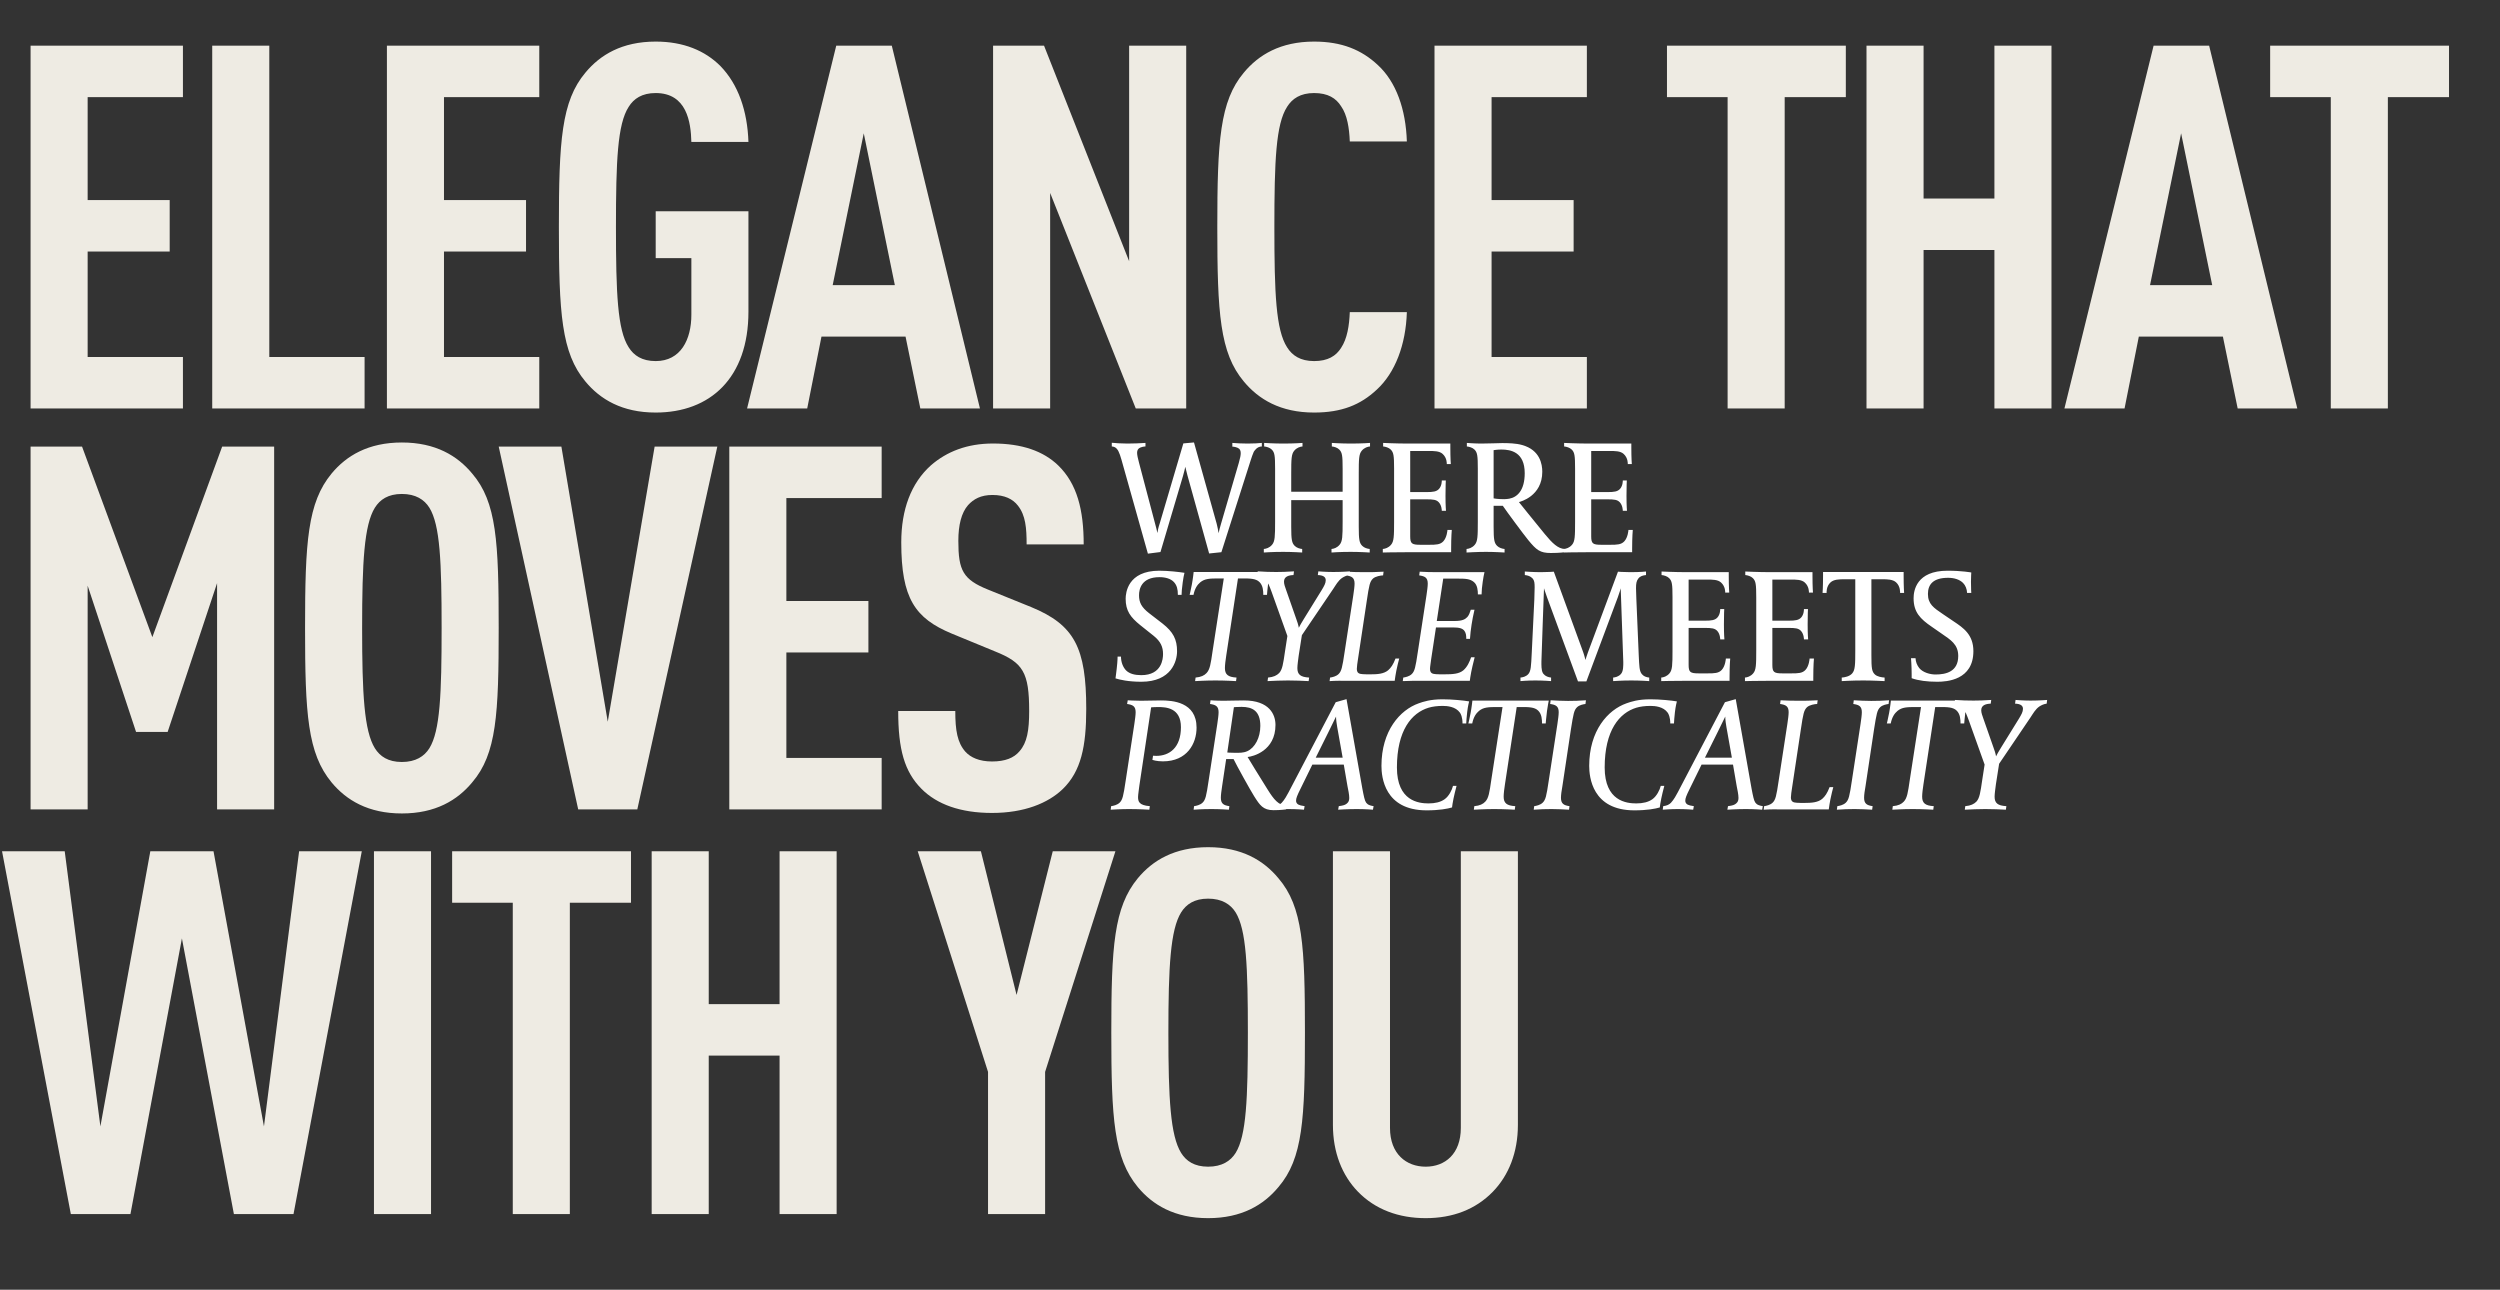 <svg width="661" height="341" viewBox="0 0 661 341" fill="none" xmlns="http://www.w3.org/2000/svg">
<rect x="0" y="0" width="661" height="341" fill="#333333" stroke="none"/>
<path d="M48.368 108H8.084V12.073H48.368V25.68H23.174V52.896H44.865V66.503H23.174V94.392H48.368V108ZM96.397 108H56.113V12.073H71.202V94.392H96.397V108ZM142.584 108H102.3V12.073H142.584V25.68H117.389V52.896H139.081V66.503H117.389V94.392H142.584V108ZM197.888 82.401C197.888 99.916 187.783 109.078 173.367 109.078C164.475 109.078 158.682 105.575 154.775 100.859C148.442 93.314 147.769 82.806 147.769 60.036C147.769 37.267 148.442 26.758 154.775 19.213C158.682 14.498 164.475 10.995 173.367 10.995C180.777 10.995 186.436 13.42 190.478 17.462C195.193 22.312 197.619 29.318 197.888 37.536H182.798C182.664 32.282 181.586 24.602 173.367 24.602C169.73 24.602 167.574 26.084 166.227 28.24C163.263 32.821 162.858 42.522 162.858 60.036C162.858 77.551 163.263 87.252 166.227 91.832C167.574 93.988 169.73 95.47 173.367 95.47C179.969 95.47 182.798 89.811 182.798 83.21V68.255H173.367V55.86H197.888V82.401ZM259.097 108H243.334L239.427 89.003H217.196L213.424 108H197.526L221.104 12.073H235.789L259.097 108ZM236.598 75.395L228.379 35.246L220.161 75.395H236.598ZM313.632 108H300.294L277.659 51.009V108H262.57V12.073H276.043L298.543 69.063V12.073H313.632V108ZM371.973 82.536C371.704 91.159 368.874 98.569 364.024 103.015C359.713 107.057 354.728 109.078 347.452 109.078C338.56 109.078 332.767 105.575 328.86 100.859C322.528 93.314 321.854 82.806 321.854 60.036C321.854 37.267 322.528 26.758 328.86 19.213C332.767 14.498 338.56 10.995 347.452 10.995C354.728 10.995 359.982 13.15 364.294 17.192C369.144 21.638 371.704 28.914 371.973 37.402H356.884C356.749 33.899 356.21 30.396 354.593 28.105C353.246 25.95 351.09 24.602 347.452 24.602C343.815 24.602 341.659 26.084 340.312 28.24C337.348 32.821 336.944 42.522 336.944 60.036C336.944 77.551 337.348 87.252 340.312 91.832C341.659 93.988 343.815 95.47 347.452 95.47C351.09 95.47 353.246 94.123 354.593 91.967C356.21 89.542 356.749 86.039 356.884 82.536H371.973ZM419.568 108H379.284V12.073H419.568V25.68H394.374V52.896H416.066V66.503H394.374V94.392H419.568V108ZM488.037 25.68H471.87V108H456.78V25.68H440.747V12.073H488.037V25.68ZM542.411 108H527.322V66.099H508.594V108H493.504V12.073H508.594V52.492H527.322V12.073H542.411V108ZM607.404 108H591.641L587.734 89.003H565.504L561.731 108H545.833L569.411 12.073H584.096L607.404 108ZM584.905 75.395L576.686 35.246L568.468 75.395H584.905ZM647.518 25.68H631.351V108H616.261V25.68H600.228V12.073H647.518V25.68ZM72.484 214H57.395V154.18L44.326 193.521H35.973L23.174 154.854V214H8.084V118.073H21.691L40.284 168.461L58.742 118.073H72.484V214ZM131.854 166.036C131.854 188.806 131.315 199.314 124.848 206.859C120.941 211.575 115.147 215.078 106.255 215.078C97.363 215.078 91.57 211.575 87.663 206.859C81.33 199.18 80.657 188.806 80.657 166.036C80.657 143.267 81.33 132.893 87.663 125.213C91.57 120.498 97.363 116.995 106.255 116.995C115.147 116.995 120.941 120.498 124.848 125.213C131.315 132.758 131.854 143.267 131.854 166.036ZM116.764 166.036C116.764 148.521 116.36 138.821 113.531 134.24C112.183 132.085 109.893 130.602 106.255 130.602C102.618 130.602 100.462 132.085 99.115 134.24C96.285 138.821 95.746 148.521 95.746 166.036C95.746 183.551 96.285 193.252 99.115 197.832C100.462 199.988 102.618 201.47 106.255 201.47C109.893 201.47 112.183 199.988 113.531 197.832C116.36 193.252 116.764 183.551 116.764 166.036ZM189.657 118.073L168.504 214H152.876L131.858 118.073H148.43L160.69 190.827L173.085 118.073H189.657ZM233.11 214H192.826V118.073H233.11V131.68H207.916V158.896H229.607V172.503H207.916V200.392H233.11V214ZM287.202 187.458C287.202 197.294 285.855 203.895 281.005 208.611C277.097 212.383 270.765 214.943 262.277 214.943C253.924 214.943 247.726 212.653 243.684 208.611C239.104 204.03 237.487 198.102 237.487 187.997H252.577C252.577 193.117 253.116 196.35 255.271 198.776C256.619 200.258 258.909 201.335 262.277 201.335C265.78 201.335 268.071 200.392 269.553 198.641C271.573 196.35 272.112 193.117 272.112 187.997C272.112 177.758 270.496 175.198 263.086 172.234L251.634 167.518C241.933 163.476 238.295 158.222 238.295 143.402C238.295 134.779 240.855 127.773 246.11 123.058C250.286 119.42 255.675 117.264 262.547 117.264C270.226 117.264 275.885 119.285 279.792 123.058C284.777 127.908 286.528 134.779 286.528 143.941H271.439C271.439 139.629 271.169 136.261 269.148 133.701C267.801 131.95 265.645 130.872 262.412 130.872C259.313 130.872 257.427 131.95 255.945 133.567C254.193 135.587 253.385 138.821 253.385 142.998C253.385 150.812 254.598 153.237 261.334 155.932L272.651 160.512C284.103 165.228 287.202 171.291 287.202 187.458ZM95.658 225.073L77.604 321H61.841L48.098 248.111L34.491 321H18.727L0.539 225.073H17.111L26.542 297.827L39.745 225.073H56.452L69.79 297.827L79.086 225.073H95.658ZM113.963 321H98.874V225.073H113.963V321ZM166.834 238.68H150.666V321H135.577V238.68H119.544V225.073H166.834V238.68ZM221.208 321H206.118V279.099H187.391V321H172.301V225.073H187.391V265.491H206.118V225.073H221.208V321ZM294.92 225.073L276.327 283.41V321H261.237V283.41L242.645 225.073H259.351L268.782 263.066L278.348 225.073H294.92ZM345.026 273.036C345.026 295.806 344.487 306.314 338.02 313.859C334.113 318.575 328.32 322.078 319.428 322.078C310.536 322.078 304.742 318.575 300.835 313.859C294.503 306.18 293.829 295.806 293.829 273.036C293.829 250.267 294.503 239.893 300.835 232.213C304.742 227.498 310.536 223.995 319.428 223.995C328.32 223.995 334.113 227.498 338.02 232.213C344.487 239.758 345.026 250.267 345.026 273.036ZM329.937 273.036C329.937 255.521 329.532 245.821 326.703 241.24C325.356 239.085 323.065 237.602 319.428 237.602C315.79 237.602 313.634 239.085 312.287 241.24C309.458 245.821 308.919 255.521 308.919 273.036C308.919 290.551 309.458 300.252 312.287 304.832C313.634 306.988 315.79 308.47 319.428 308.47C323.065 308.47 325.356 306.988 326.703 304.832C329.532 300.252 329.937 290.551 329.937 273.036ZM401.332 297.422C401.332 304.698 398.906 310.761 394.73 315.072C390.149 319.787 384.086 322.078 376.946 322.078C369.805 322.078 363.607 319.787 359.027 315.072C354.85 310.761 352.425 304.698 352.425 297.422V225.073H367.515V298.231C367.515 305.102 371.826 308.47 376.946 308.47C382.065 308.47 386.242 305.102 386.242 298.231V225.073H401.332V297.422Z" fill="#EEEBE3"/>
<path d="M333.629 118.046C332.308 118.046 331.627 119.282 331.499 119.453C331.243 119.964 330.86 121.157 330.732 121.541L322.934 146L319.695 146.341L313.943 125.631L313.389 123.416C313.346 123.671 313.09 124.822 312.749 125.972L306.826 145.957L303.503 146.384L296.514 121.541C296.216 120.518 296.003 119.879 295.704 119.282C295.491 118.899 295.065 118.089 293.957 118.046V117.066C294.639 117.152 296.557 117.279 298.091 117.279C299.497 117.279 301.713 117.194 302.863 117.109V118.046C302.608 118.046 301.585 118.132 301.031 118.643C300.775 118.899 300.648 119.282 300.648 119.751C300.648 120.262 300.861 121.285 301.159 122.35L305.42 138.5C305.676 139.395 305.889 140.333 306.017 140.929C306.059 140.503 306.272 139.438 306.613 138.458L312.877 117.237L315.69 116.981L321.698 138.5C321.826 139.012 322.124 140.375 322.209 140.972C322.295 140.503 322.55 139.395 322.848 138.458L327.536 122.393C327.919 121.072 328.047 120.347 328.047 119.836C328.047 119.197 327.877 118.899 327.621 118.643C327.195 118.259 326.215 118.089 325.831 118.089V117.109C326.641 117.194 328.644 117.279 329.879 117.279C331.541 117.279 332.734 117.194 333.629 117.109V118.046ZM362.236 118.046C361.639 118.089 360.744 118.345 360.063 119.154C359.296 120.049 359.253 121.328 359.253 125.333V139.225C359.253 142.761 359.423 143.571 360.19 144.338C360.702 144.849 361.554 145.105 362.151 145.148V146.085C362.151 146.085 359.636 145.915 357.122 145.915C354.139 145.915 352.051 146.085 352.051 146.085V145.148C352.648 145.105 353.5 144.849 354.182 144.04C354.949 143.145 354.992 141.867 354.992 137.861V132.236H341.398V139.225C341.398 142.761 341.569 143.571 342.336 144.338C342.847 144.849 343.699 145.105 344.296 145.148V146.085C344.296 146.085 341.782 145.915 339.268 145.915C336.285 145.915 334.154 146.085 334.154 146.085V145.148C334.751 145.105 335.646 144.849 336.328 144.04C337.095 143.145 337.137 141.867 337.137 137.861V123.969C337.137 120.433 337.009 119.623 336.242 118.856C335.731 118.345 334.836 118.089 334.24 118.046V117.109C334.24 117.109 336.796 117.279 339.31 117.279C342.293 117.279 344.381 117.109 344.381 117.109V118.046C343.785 118.089 342.89 118.345 342.208 119.154C341.441 120.049 341.398 121.328 341.398 125.333V130.02H354.992V123.969C354.992 120.433 354.864 119.623 354.097 118.856C353.586 118.345 352.733 118.089 352.137 118.046V117.109C352.137 117.109 354.651 117.279 357.165 117.279C360.148 117.279 362.236 117.109 362.236 117.109V118.046ZM383.852 140.12C383.852 140.12 383.682 141.909 383.682 145.105V146H372.645C368.682 146 365.614 146.085 365.614 146.085V145.148C366.211 145.105 367.106 144.849 367.787 144.04C368.554 143.145 368.597 141.867 368.597 137.861V123.969C368.597 120.433 368.469 119.623 367.702 118.856C367.191 118.345 366.296 118.089 365.699 118.046V117.109C365.699 117.109 369.108 117.279 372.389 117.279H383.469V118.217C383.469 121.285 383.596 122.691 383.596 122.691H382.531C382.531 122.606 382.616 121.072 381.423 120.007C380.571 119.24 379.207 119.24 377.716 119.24H372.858V130.106H377.205C378.909 130.106 379.847 129.978 380.486 129.253C381.253 128.401 381.21 127.08 381.21 127.038H382.275C382.275 127.038 382.19 128.359 382.19 131.086C382.19 133.813 382.318 135.049 382.318 135.049H381.21C381.21 135.006 381.21 133.685 380.443 132.833C379.804 132.108 378.909 132.023 377.162 132.023H372.858V141.781C372.858 143.742 373.284 144.04 375.543 144.04H377.929C379.719 144.04 380.784 143.997 381.594 143.145C382.574 142.122 382.702 140.205 382.702 140.12H383.852ZM413.746 146C413.746 146 412.425 146.213 410.039 146.213C407.184 146.213 406.246 145.446 404.073 142.804C402.88 141.355 398.278 135.134 397.34 133.728H394.911V139.225C394.911 142.761 395.082 143.571 395.849 144.338C396.36 144.849 397.212 145.105 397.809 145.148V146.085C397.809 146.085 395.252 145.915 392.866 145.915C390.565 145.915 387.752 146.085 387.752 146.085V145.148C388.349 145.105 389.244 144.849 389.926 144.04C390.693 143.145 390.735 141.867 390.735 137.861V123.969C390.735 120.433 390.608 119.623 389.84 118.856C389.329 118.345 388.434 118.089 387.838 118.046V117.109C387.838 117.109 389.968 117.279 391.588 117.279C394.187 117.279 395.764 117.152 397.17 117.152C398.746 117.152 400.834 117.194 402.454 117.663C407.226 118.984 407.78 122.819 407.78 124.737C407.78 131.214 401.942 132.662 401.601 132.748C401.601 132.748 405.991 138.245 408.462 141.227C410.422 143.614 411.956 145.105 413.746 145.148V146ZM403.136 125.12C403.136 119.538 399.471 118.856 396.957 118.856C395.849 118.856 394.911 119.026 394.911 119.026V131.768C394.911 131.768 395.849 131.981 397.724 131.981C398.235 131.981 398.746 131.895 399.045 131.853C401.175 131.469 403.136 129.637 403.136 125.12ZM431.708 140.12C431.708 140.12 431.537 141.909 431.537 145.105V146H420.501C416.538 146 413.47 146.085 413.47 146.085V145.148C414.066 145.105 414.961 144.849 415.643 144.04C416.41 143.145 416.452 141.867 416.452 137.861V123.969C416.452 120.433 416.325 119.623 415.558 118.856C415.046 118.345 414.151 118.089 413.555 118.046V117.109C413.555 117.109 416.964 117.279 420.245 117.279H431.324V118.217C431.324 121.285 431.452 122.691 431.452 122.691H430.387C430.387 122.606 430.472 121.072 429.279 120.007C428.427 119.24 427.063 119.24 425.571 119.24H420.714V130.106H425.06C426.765 130.106 427.702 129.978 428.341 129.253C429.108 128.401 429.066 127.08 429.066 127.038H430.131C430.131 127.038 430.046 128.359 430.046 131.086C430.046 133.813 430.174 135.049 430.174 135.049H429.066C429.066 135.006 429.066 133.685 428.299 132.833C427.659 132.108 426.765 132.023 425.018 132.023H420.714V141.781C420.714 143.742 421.14 144.04 423.398 144.04H425.785C427.574 144.04 428.64 143.997 429.449 143.145C430.429 142.122 430.557 140.205 430.557 140.12H431.708ZM313.175 151.45C313.005 152.046 312.877 152.856 312.707 154.007C312.494 155.626 312.408 156.606 312.408 157.288H311.428C311.428 155.796 311.173 154.774 310.406 153.921C309.553 152.984 308.105 152.6 306.571 152.6C301.798 152.6 301.159 155.754 301.159 157.373C301.159 159.248 301.755 160.526 303.843 162.145L307.38 164.873C310.193 167.089 311.215 169.049 311.215 172.202C311.215 174.801 309.724 180.256 301.755 180.256C298.346 180.256 295.96 179.702 294.937 179.361L295.023 178.722C295.406 175.867 295.491 174.375 295.491 173.608H296.386C296.386 175.1 296.94 176.421 297.707 177.23C298.645 178.168 300.051 178.509 301.755 178.509C307.21 178.509 307.508 174.162 307.508 172.926C307.508 171.094 306.911 169.645 305.079 168.154L301.5 165.299C298.858 163.168 297.622 161.464 297.622 158.31C297.622 156.819 298.133 150.896 306.528 150.896C308.914 150.896 311.812 151.237 313.175 151.45ZM335.8 151.237C335.8 151.237 335.502 152.643 335.331 153.964C335.118 155.583 334.99 157.288 334.99 157.288H334.01C334.01 156.308 333.968 154.816 332.987 153.879C332.05 152.941 330.388 152.941 328.598 152.941H327.32L324.209 173.395C324.039 174.46 323.868 175.867 323.868 176.634C323.868 178.338 324.678 179.02 326.937 179.148L326.809 180.085C326.724 180.085 324.082 179.915 321.354 179.915C318.755 179.915 316.113 180.085 315.985 180.085L316.113 179.148C317.562 179.02 318.414 178.594 319.011 177.955C319.906 177.017 320.119 175.526 320.587 172.287L323.57 152.941H322.207C319.863 152.941 318.542 152.984 317.349 153.964C316.582 154.603 315.9 155.583 315.559 157.288H314.536C314.536 157.245 314.835 156.137 315.133 154.518C315.431 152.941 315.602 151.237 315.602 151.237H335.8ZM356.917 151.066L356.789 152.046C356.065 152.132 355.426 152.43 354.829 152.813C353.807 153.538 353.21 154.646 352.528 155.668L344.219 167.941L343.367 173.395C343.239 174.418 343.026 175.867 343.026 176.634C343.026 178.338 343.835 179.02 346.136 179.148L346.009 180.085C344.347 180 342.642 179.915 340.554 179.915C338.764 179.915 336.804 180 335.142 180.085L335.27 179.148C336.719 179.02 337.571 178.594 338.21 177.955C339.063 177.017 339.276 175.526 339.745 172.287L340.384 168.154L336.208 156.478C335.696 155.157 335.313 153.921 334.461 152.984C333.907 152.387 333.054 152.089 332.415 152.046L332.543 151.066C334.375 151.194 335.824 151.237 337.443 151.237C338.509 151.237 340.469 151.194 342.131 151.066L342.003 152.046C340.725 152.089 339.489 152.43 339.489 153.793C339.489 154.475 339.787 155.242 340.043 155.967L342.727 163.637C342.983 164.319 343.281 165.214 343.409 165.981C343.665 165.427 344.048 164.787 344.773 163.594L349.46 156.009C350.099 154.944 350.525 154.22 350.525 153.41C350.525 152.643 349.971 152.089 348.437 152.046L348.565 151.066C348.565 151.066 350.525 151.237 352.528 151.237C354.872 151.237 356.917 151.066 356.917 151.066ZM369.952 174.12C369.696 174.929 369.483 176.08 369.185 177.358C369.014 178.296 368.844 179.233 368.759 180H356.231C354.569 180 353.333 179.957 351.543 180.085L351.671 179.148C352.268 179.063 353.248 178.849 353.887 178.253C354.697 177.486 354.91 176.463 355.506 172.458L357.807 157.416C357.978 156.265 358.148 155.029 358.148 154.305C358.148 152.686 357.339 152.345 355.89 152.132L356.018 151.152C357.594 151.237 359.001 151.279 360.62 151.279C362.282 151.279 364.029 151.279 365.819 151.152L365.691 152.132C365.094 152.132 363.645 152.387 363.006 152.984C362.196 153.751 361.983 154.731 361.387 158.779L359.043 174.333C358.915 175.142 358.745 176.293 358.745 176.847C358.745 177.401 358.873 177.997 359.682 178.168C359.981 178.21 360.407 178.296 361.429 178.296H362.239C364.284 178.296 365.861 178.168 367.012 177.23C367.779 176.548 368.333 175.781 368.972 174.12H369.952ZM392.498 151.279C392.37 151.748 392.157 152.899 392.029 153.836C391.859 154.816 391.731 156.435 391.731 157.16H390.751C390.751 156.222 390.666 154.731 389.728 153.921C388.706 153.026 387.427 152.984 385.339 152.984H381.589L379.885 164.191H384.572C386.618 164.191 387.385 163.765 387.981 163.126C388.45 162.572 388.62 161.975 388.876 161.208H389.856C389.515 162.657 389.26 164.02 389.089 165.128C388.876 166.407 388.748 167.728 388.663 168.921H387.683C387.683 167.983 387.598 167.387 387.214 166.833C386.745 166.151 385.851 165.895 384.189 165.895H379.672L378.393 174.333C378.308 175.142 378.095 176.293 378.095 176.847C378.095 177.401 378.223 177.997 379.033 178.168C379.331 178.21 379.757 178.296 380.78 178.296H381.675C384.231 178.296 385.765 178.168 386.916 177.23C387.981 176.293 388.535 175.014 388.961 173.779H389.899C389.686 174.546 388.961 177.528 388.748 179.063L388.62 180H375.581C374.217 180 372.641 180 370.894 180.085L371.022 179.148C371.618 179.063 372.598 178.849 373.237 178.253C374.047 177.486 374.26 176.463 374.857 172.458L377.158 157.416C377.328 156.265 377.499 155.029 377.499 154.305C377.499 152.686 376.689 152.345 375.24 152.132L375.368 151.152C376.987 151.237 378.053 151.279 379.885 151.279H392.498ZM436.057 180.085C436.057 180.085 433.799 179.915 431.285 179.915C428.856 179.915 426.512 180.085 426.512 180.085V179.148C427.023 179.105 427.961 178.935 428.6 178.168C429.239 177.443 429.197 175.952 429.197 175.014C429.197 174.716 428.515 155.541 428.515 155.541C428.515 155.541 428.259 156.563 427.748 157.927L419.438 180.17H417.222L409.041 157.927C408.572 156.649 408.274 155.668 408.231 155.541C408.231 155.711 407.55 174.12 407.55 174.929C407.55 175.824 407.507 177.188 407.933 177.955C408.018 178.082 408.53 178.977 410.106 179.148V180.085C410.106 180.085 408.103 179.915 405.973 179.915C403.714 179.915 402.01 180.085 402.01 180.085V179.148C402.521 179.105 403.459 178.935 404.098 178.21C404.78 177.401 404.822 176.165 404.993 172.671L405.675 158.523C405.717 157.927 405.76 155.754 405.76 155.285C405.76 154.134 405.675 153.623 405.376 153.154C405.163 152.813 404.524 152.174 403.16 152.046V151.109C403.16 151.109 405.291 151.279 407.379 151.279C409.424 151.279 410.831 151.152 410.831 151.152L418.586 172.415C418.97 173.48 419.183 174.503 419.183 174.503C419.183 174.503 419.524 173.395 419.864 172.458L427.79 151.152C427.79 151.152 429.197 151.279 431.071 151.279C433.841 151.279 435.205 151.109 435.205 151.109V152.046C434.395 152.132 433.671 152.302 433.159 152.984C432.691 153.58 432.563 154.262 432.563 155.541C432.563 156.18 432.605 157.373 432.648 158.31L433.287 173.352C433.415 176.08 433.458 177.273 433.969 178.04C434.054 178.168 434.566 179.02 436.057 179.148V180.085ZM457.466 174.12C457.466 174.12 457.296 175.909 457.296 179.105V180H446.259C442.296 180 439.228 180.085 439.228 180.085V179.148C439.825 179.105 440.72 178.849 441.402 178.04C442.169 177.145 442.211 175.867 442.211 171.861V157.969C442.211 154.433 442.083 153.623 441.316 152.856C440.805 152.345 439.91 152.089 439.314 152.046V151.109C439.314 151.109 442.723 151.279 446.004 151.279H457.083V152.217C457.083 155.285 457.211 156.691 457.211 156.691H456.145C456.145 156.606 456.231 155.072 455.037 154.007C454.185 153.24 452.822 153.24 451.33 153.24H446.472V164.106H450.819C452.523 164.106 453.461 163.978 454.1 163.253C454.867 162.401 454.824 161.08 454.824 161.038H455.89C455.89 161.038 455.805 162.359 455.805 165.086C455.805 167.813 455.932 169.049 455.932 169.049H454.824C454.824 169.006 454.824 167.685 454.057 166.833C453.418 166.108 452.523 166.023 450.776 166.023H446.472V175.781C446.472 177.742 446.899 178.04 449.157 178.04H451.543C453.333 178.04 454.398 177.997 455.208 177.145C456.188 176.122 456.316 174.205 456.316 174.12H457.466ZM479.605 174.12C479.605 174.12 479.434 175.909 479.434 179.105V180H468.398C464.435 180 461.367 180.085 461.367 180.085V179.148C461.963 179.105 462.858 178.849 463.54 178.04C464.307 177.145 464.35 175.867 464.35 171.861V157.969C464.35 154.433 464.222 153.623 463.455 152.856C462.943 152.345 462.049 152.089 461.452 152.046V151.109C461.452 151.109 464.861 151.279 468.142 151.279H479.221V152.217C479.221 155.285 479.349 156.691 479.349 156.691H478.284C478.284 156.606 478.369 155.072 477.176 154.007C476.324 153.24 474.96 153.24 473.469 153.24H468.611V164.106H472.957C474.662 164.106 475.599 163.978 476.238 163.253C477.005 162.401 476.963 161.08 476.963 161.038H478.028C478.028 161.038 477.943 162.359 477.943 165.086C477.943 167.813 478.071 169.049 478.071 169.049H476.963C476.963 169.006 476.963 167.685 476.196 166.833C475.557 166.108 474.662 166.023 472.915 166.023H468.611V175.781C468.611 177.742 469.037 178.04 471.295 178.04H473.682C475.471 178.04 476.537 177.997 477.346 177.145C478.326 176.122 478.454 174.205 478.454 174.12H479.605ZM503.448 156.776H502.382C502.382 156.691 502.51 155.029 501.317 153.964C500.465 153.197 499.101 153.154 497.61 153.154H494.797V173.225C494.797 176.761 494.925 177.571 495.735 178.338C496.331 178.892 497.482 179.105 498.292 179.148V180.085C498.292 180.085 495.096 179.915 492.667 179.915C489.684 179.915 486.957 180.085 486.957 180.085V179.148C487.724 179.105 489.045 178.849 489.726 178.04C490.493 177.145 490.536 175.824 490.536 171.861V153.154H487.724C486.232 153.154 484.869 153.197 484.016 153.964C482.823 155.029 482.951 156.691 482.951 156.776H481.886C481.886 156.776 482.014 155.242 482.014 152.174V151.237H503.32V152.174C503.32 155.242 503.448 156.776 503.448 156.776ZM521.763 172.159C521.763 179.83 514.732 180.256 512.218 180.256C509.533 180.256 507.232 179.957 505.442 179.318V178.21C505.442 176.08 505.272 174.034 505.272 174.034H506.465C506.508 174.972 506.849 175.867 507.445 176.634C508.425 177.827 510.343 178.338 511.749 178.338C514.561 178.338 517.757 177.571 517.757 173.438C517.757 170.37 515.755 169.177 513.283 167.472L510.769 165.725C507.701 163.637 505.954 161.847 505.954 158.183C505.954 156.18 506.678 150.896 514.945 150.896C518.737 150.896 521.209 151.365 521.209 151.365C521.209 151.365 521.124 152.558 521.124 153.836C521.124 155.711 521.209 156.776 521.209 156.776H520.101C520.058 155.754 519.675 154.774 519.036 154.134C518.098 153.197 516.649 152.771 515.073 152.771C511.152 152.771 509.746 154.518 509.746 157.032C509.746 159.717 511.238 160.697 513.752 162.401L516.522 164.276C519.078 165.981 521.763 167.77 521.763 172.159ZM316.371 192.396C316.371 196.614 313.857 201.302 307.465 201.302C305.804 201.302 304.696 200.918 304.696 200.918L304.866 199.81C304.866 199.81 305.377 199.853 305.718 199.853C309.17 199.853 312.238 197.722 312.238 192.268C312.238 187.154 308.318 186.941 306.187 186.941C305.079 186.941 304.355 187.026 304.355 187.026L301.244 207.736C301.159 208.46 300.903 210.165 300.903 210.719C300.903 211.869 301.116 212.935 304.014 213.148L303.886 214.085C303.886 214.085 301.244 213.915 298.474 213.915C296.344 213.915 293.659 214.085 293.659 214.085L293.787 213.148C294.384 213.063 295.364 212.849 296.003 212.253C296.812 211.486 297.025 210.463 297.622 206.458L299.923 191.416C300.094 190.265 300.264 189.029 300.264 188.305C300.264 186.686 299.454 186.345 298.006 186.132L298.176 185.152C298.176 185.152 299.838 185.279 301.628 185.279C303.886 185.279 304.696 185.194 306.954 185.194C309.894 185.194 316.371 185.535 316.371 192.396ZM340.177 213.02L340.049 214C340.049 214 338.643 214.213 336.725 214.213C333.955 214.213 333.103 212.892 331.612 210.548C330.632 209.014 326.882 202.239 326.157 200.705H324.197L323.132 207.821C322.961 208.972 322.791 210.165 322.791 210.932C322.791 212.551 323.6 212.935 325.049 213.148L324.921 214.085C324.921 214.085 322.663 213.915 320.319 213.915C317.677 213.915 315.589 214.085 315.589 214.085L315.717 213.148C316.314 213.063 317.294 212.849 317.933 212.253C318.743 211.486 318.956 210.463 319.552 206.458L321.853 191.416C322.024 190.265 322.194 189.029 322.194 188.305C322.194 186.686 321.385 186.345 319.936 186.132L320.064 185.152C320.064 185.152 321.47 185.279 323.643 185.279C325.518 185.279 326.242 185.194 328.884 185.194C335.702 185.194 337.236 188.987 337.236 191.671C337.236 198.574 331.228 200.023 329.864 200.151C329.864 200.151 333.146 205.605 335.191 208.801C336.768 211.315 338.046 212.977 340.177 213.02ZM333.231 191.927C333.231 187.964 331.143 186.899 328.288 186.899C327.095 186.899 326.242 186.984 326.242 186.984L324.495 198.958C324.495 198.958 325.177 199.043 326.541 199.043C327.691 199.043 328.714 199.086 329.779 198.617C331.825 197.68 333.231 195.038 333.231 191.927ZM363.179 213.148L363.008 214.085C363.008 214.085 361.048 213.915 358.705 213.915C356.276 213.915 353.804 214.085 353.804 214.085L353.975 213.148C355.296 212.977 355.551 212.807 355.85 212.636C356.191 212.423 356.744 212.04 356.744 210.975C356.744 210.037 356.446 208.759 356.276 207.864L355.296 202.154H346.986L343.918 208.418C342.896 210.463 342.682 211.102 342.682 211.699C342.682 212.381 343.109 212.636 343.364 212.764C343.62 212.892 344.046 213.02 344.941 213.148L344.77 214.085C344.77 214.085 342.896 213.915 340.68 213.915C338.805 213.915 336.717 214.085 336.717 214.085L336.845 213.148C337.867 213.02 338.421 212.722 338.89 212.253C339.657 211.443 340.339 210.165 340.722 209.44L353.165 185.663L356.02 184.853L360.196 208.46C360.58 210.506 360.835 211.699 361.176 212.168C361.389 212.381 361.517 212.892 363.179 213.148ZM354.997 200.321L353.549 192.183C353.208 190.18 353.25 189.455 353.25 189.455C353.25 189.455 351.29 193.418 351.247 193.546L347.881 200.321H354.997ZM388.437 185.45C388.437 185.45 388.096 186.728 387.925 188.262C387.755 189.796 387.712 190.478 387.67 191.288H386.69C386.69 189.583 386.221 188.731 386.008 188.433C384.857 186.813 382.641 186.643 381.448 186.643C379.999 186.643 378.764 186.813 377.741 187.112C373.224 188.475 369.346 193.12 369.346 202.921C369.346 211.827 375.142 212.423 377.698 212.423C379.445 212.423 380.894 212.082 381.96 211.315C383.11 210.506 383.92 208.844 384.175 207.779H385.113C385.028 208.077 384.303 210.847 384.048 212.551L383.92 213.489C382.769 213.83 380.596 214.256 377.187 214.256C366.023 214.256 365.256 205.392 365.256 202.495C365.256 193.205 370.156 187.708 375.099 185.961C376.292 185.535 378.167 184.896 381.406 184.896C383.962 184.896 386.945 185.194 388.437 185.45ZM409.497 185.237C409.497 185.237 409.199 186.643 409.029 187.964C408.816 189.583 408.688 191.288 408.688 191.288H407.708C407.708 190.308 407.665 188.816 406.685 187.879C405.747 186.941 404.086 186.941 402.296 186.941H401.018L397.907 207.395C397.736 208.46 397.566 209.867 397.566 210.634C397.566 212.338 398.376 213.02 400.634 213.148L400.506 214.085C400.421 214.085 397.779 213.915 395.052 213.915C392.452 213.915 389.811 214.085 389.683 214.085L389.811 213.148C391.259 213.02 392.112 212.594 392.708 211.955C393.603 211.017 393.816 209.526 394.285 206.287L397.268 186.941H395.904C393.56 186.941 392.239 186.984 391.046 187.964C390.279 188.603 389.597 189.583 389.257 191.288H388.234C388.234 191.245 388.532 190.137 388.83 188.518C389.129 186.941 389.299 185.237 389.299 185.237H409.497ZM419.322 185.152L419.195 186.132C418.598 186.217 417.618 186.387 416.979 186.984C416.169 187.751 415.999 188.774 415.36 192.779L413.101 207.821C412.888 208.972 412.718 210.165 412.718 210.932C412.718 212.551 413.527 212.935 414.976 213.148L414.848 214.085C413.314 214 411.865 213.915 410.246 213.915C408.584 213.915 407.306 213.957 405.516 214.085L405.644 213.148C406.241 213.063 407.221 212.849 407.86 212.253C408.669 211.486 408.882 210.463 409.479 206.458L411.78 191.416C411.951 190.265 412.121 189.029 412.121 188.305C412.121 186.686 411.311 186.345 409.863 186.132L409.99 185.152C411.567 185.237 412.973 185.322 414.593 185.322C416.254 185.322 417.575 185.279 419.322 185.152ZM443.366 185.45C443.366 185.45 443.026 186.728 442.855 188.262C442.685 189.796 442.642 190.478 442.599 191.288H441.619C441.619 189.583 441.151 188.731 440.938 188.433C439.787 186.813 437.571 186.643 436.378 186.643C434.929 186.643 433.693 186.813 432.671 187.112C428.154 188.475 424.276 193.12 424.276 202.921C424.276 211.827 430.071 212.423 432.628 212.423C434.375 212.423 435.824 212.082 436.889 211.315C438.04 210.506 438.85 208.844 439.105 207.779H440.043C439.957 208.077 439.233 210.847 438.977 212.551L438.85 213.489C437.699 213.83 435.526 214.256 432.117 214.256C420.952 214.256 420.185 205.392 420.185 202.495C420.185 193.205 425.086 187.708 430.029 185.961C431.222 185.535 433.097 184.896 436.335 184.896C438.892 184.896 441.875 185.194 443.366 185.45ZM466.089 213.148L465.919 214.085C465.919 214.085 463.958 213.915 461.615 213.915C459.186 213.915 456.714 214.085 456.714 214.085L456.885 213.148C458.206 212.977 458.461 212.807 458.76 212.636C459.101 212.423 459.655 212.04 459.655 210.975C459.655 210.037 459.356 208.759 459.186 207.864L458.206 202.154H449.896L446.828 208.418C445.806 210.463 445.593 211.102 445.593 211.699C445.593 212.381 446.019 212.636 446.274 212.764C446.53 212.892 446.956 213.02 447.851 213.148L447.681 214.085C447.681 214.085 445.806 213.915 443.59 213.915C441.715 213.915 439.627 214.085 439.627 214.085L439.755 213.148C440.777 213.02 441.331 212.722 441.8 212.253C442.567 211.443 443.249 210.165 443.632 209.44L456.075 185.663L458.93 184.853L463.106 208.46C463.49 210.506 463.745 211.699 464.086 212.168C464.299 212.381 464.427 212.892 466.089 213.148ZM457.907 200.321L456.459 192.183C456.118 190.18 456.16 189.455 456.16 189.455C456.16 189.455 454.2 193.418 454.158 193.546L450.791 200.321H457.907ZM484.722 208.12C484.466 208.929 484.253 210.08 483.955 211.358C483.784 212.296 483.614 213.233 483.529 214H471.001C469.339 214 468.103 213.957 466.313 214.085L466.441 213.148C467.038 213.063 468.018 212.849 468.657 212.253C469.467 211.486 469.68 210.463 470.276 206.458L472.577 191.416C472.748 190.265 472.918 189.029 472.918 188.305C472.918 186.686 472.109 186.345 470.66 186.132L470.788 185.152C472.364 185.237 473.771 185.279 475.39 185.279C477.052 185.279 478.799 185.279 480.588 185.152L480.461 186.132C479.864 186.132 478.415 186.387 477.776 186.984C476.966 187.751 476.753 188.731 476.157 192.779L473.813 208.333C473.685 209.142 473.515 210.293 473.515 210.847C473.515 211.401 473.643 211.997 474.452 212.168C474.751 212.21 475.177 212.296 476.199 212.296H477.009C479.054 212.296 480.631 212.168 481.782 211.23C482.549 210.548 483.103 209.781 483.742 208.12H484.722ZM499.47 185.152L499.342 186.132C498.746 186.217 497.766 186.387 497.126 186.984C496.317 187.751 496.146 188.774 495.507 192.779L493.249 207.821C493.036 208.972 492.865 210.165 492.865 210.932C492.865 212.551 493.675 212.935 495.124 213.148L494.996 214.085C493.462 214 492.013 213.915 490.394 213.915C488.732 213.915 487.453 213.957 485.664 214.085L485.792 213.148C486.388 213.063 487.368 212.849 488.007 212.253C488.817 211.486 489.03 210.463 489.627 206.458L491.928 191.416C492.098 190.265 492.269 189.029 492.269 188.305C492.269 186.686 491.459 186.345 490.01 186.132L490.138 185.152C491.715 185.237 493.121 185.322 494.74 185.322C496.402 185.322 497.723 185.279 499.47 185.152ZM520.148 185.237C520.148 185.237 519.849 186.643 519.679 187.964C519.466 189.583 519.338 191.288 519.338 191.288H518.358C518.358 190.308 518.315 188.816 517.335 187.879C516.398 186.941 514.736 186.941 512.946 186.941H511.668L508.557 207.395C508.387 208.46 508.216 209.867 508.216 210.634C508.216 212.338 509.026 213.02 511.284 213.148L511.156 214.085C511.071 214.085 508.429 213.915 505.702 213.915C503.103 213.915 500.461 214.085 500.333 214.085L500.461 213.148C501.91 213.02 502.762 212.594 503.358 211.955C504.253 211.017 504.466 209.526 504.935 206.287L507.918 186.941H506.554C504.211 186.941 502.89 186.984 501.697 187.964C500.929 188.603 500.248 189.583 499.907 191.288H498.884C498.884 191.245 499.182 190.137 499.481 188.518C499.779 186.941 499.949 185.237 499.949 185.237H520.148ZM541.265 185.066L541.137 186.046C540.413 186.132 539.774 186.43 539.177 186.813C538.154 187.538 537.558 188.646 536.876 189.668L528.567 201.941L527.714 207.395C527.586 208.418 527.373 209.867 527.373 210.634C527.373 212.338 528.183 213.02 530.484 213.148L530.356 214.085C528.694 214 526.99 213.915 524.902 213.915C523.112 213.915 521.152 214 519.49 214.085L519.618 213.148C521.067 213.02 521.919 212.594 522.558 211.955C523.41 211.017 523.623 209.526 524.092 206.287L524.731 202.154L520.555 190.478C520.044 189.157 519.661 187.921 518.808 186.984C518.254 186.387 517.402 186.089 516.763 186.046L516.891 185.066C518.723 185.194 520.172 185.237 521.791 185.237C522.856 185.237 524.817 185.194 526.479 185.066L526.351 186.046C525.072 186.089 523.837 186.43 523.837 187.793C523.837 188.475 524.135 189.242 524.391 189.967L527.075 197.637C527.331 198.319 527.629 199.214 527.757 199.981C528.013 199.427 528.396 198.787 529.12 197.594L533.808 190.009C534.447 188.944 534.873 188.22 534.873 187.41C534.873 186.643 534.319 186.089 532.785 186.046L532.913 185.066C532.913 185.066 534.873 185.237 536.876 185.237C539.22 185.237 541.265 185.066 541.265 185.066Z" fill="white"/>
</svg>

